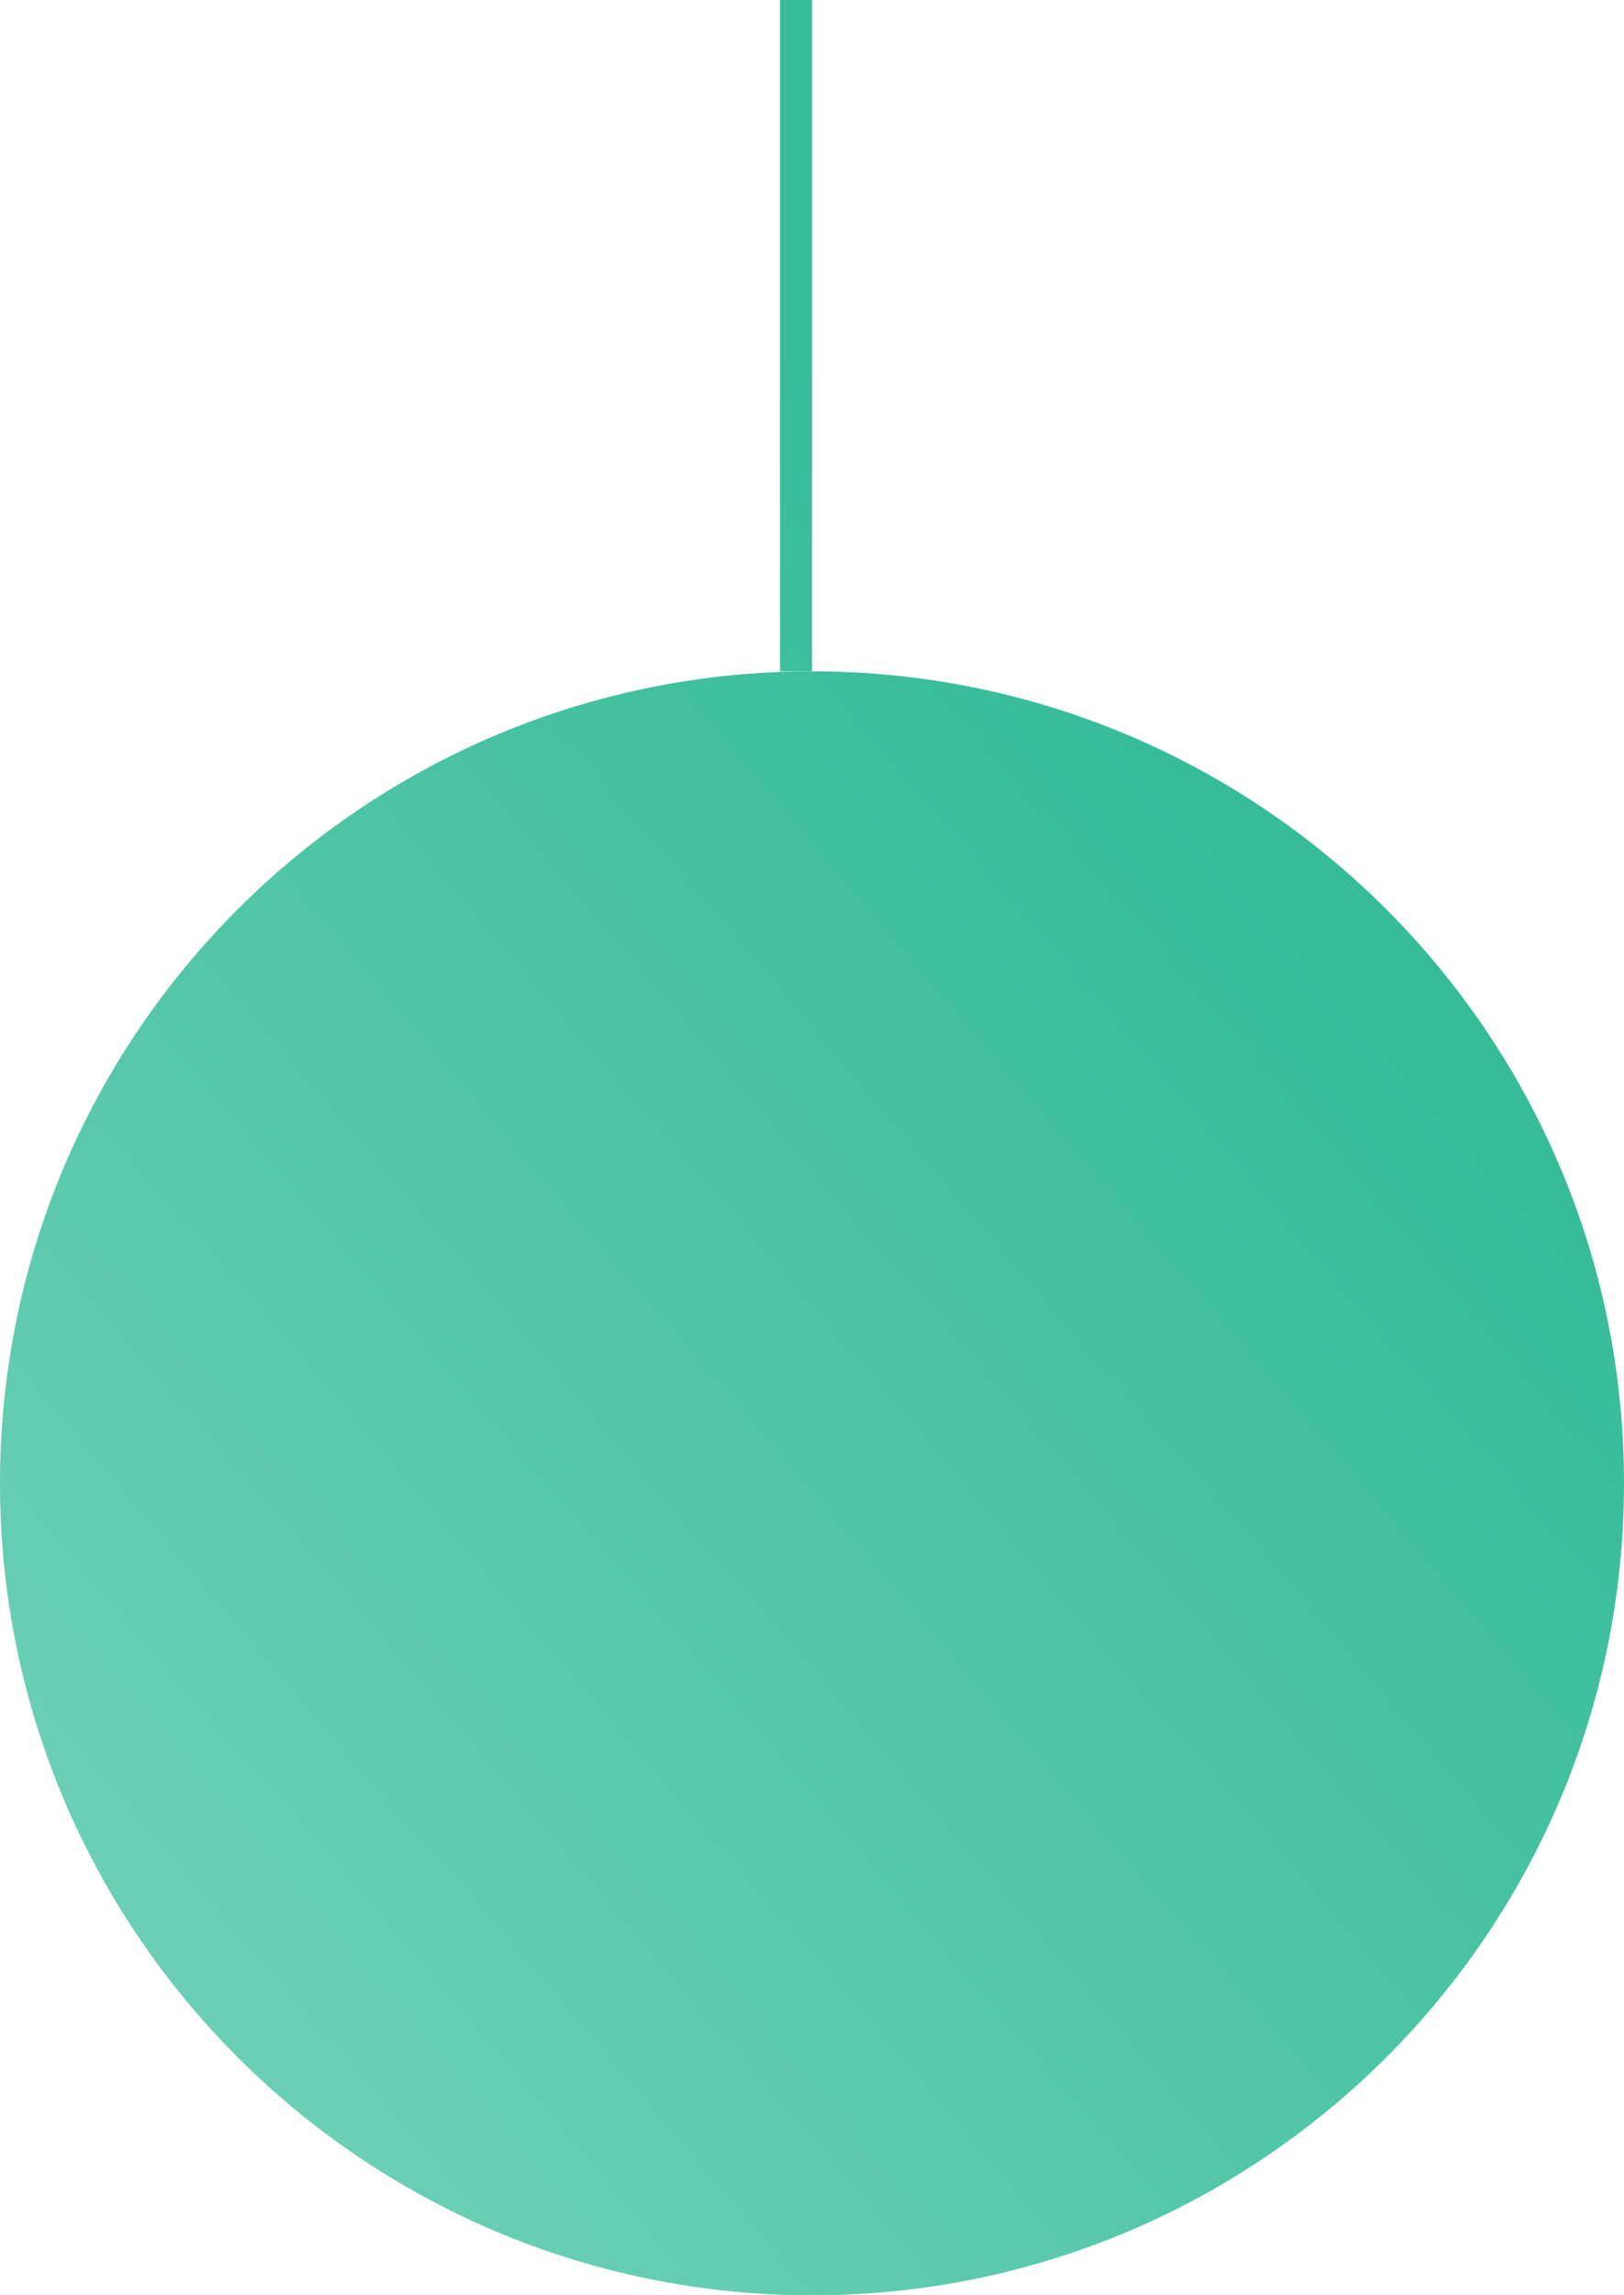 <?xml version="1.0" encoding="UTF-8"?> <svg xmlns="http://www.w3.org/2000/svg" width="254" height="359" viewBox="0 0 254 359" fill="none"><path d="M254 232C254 302.14 197.14 359 127 359C56.86 359 0 302.14 0 232C0 161.86 56.86 105 127 105C197.14 105 254 161.86 254 232Z" fill="url(#paint0_linear_5852_825)"></path><path d="M122 0H127V105H122V0Z" fill="url(#paint1_linear_5852_825)"></path><defs><linearGradient id="paint0_linear_5852_825" x1="24" y1="325" x2="216.5" y2="160" gradientUnits="userSpaceOnUse"><stop stop-color="#6DD0B7"></stop><stop offset="1" stop-color="#37BC9A"></stop></linearGradient><linearGradient id="paint1_linear_5852_825" x1="24" y1="325" x2="216.5" y2="160" gradientUnits="userSpaceOnUse"><stop stop-color="#6DD0B7"></stop><stop offset="1" stop-color="#37BC9A"></stop></linearGradient></defs></svg> 